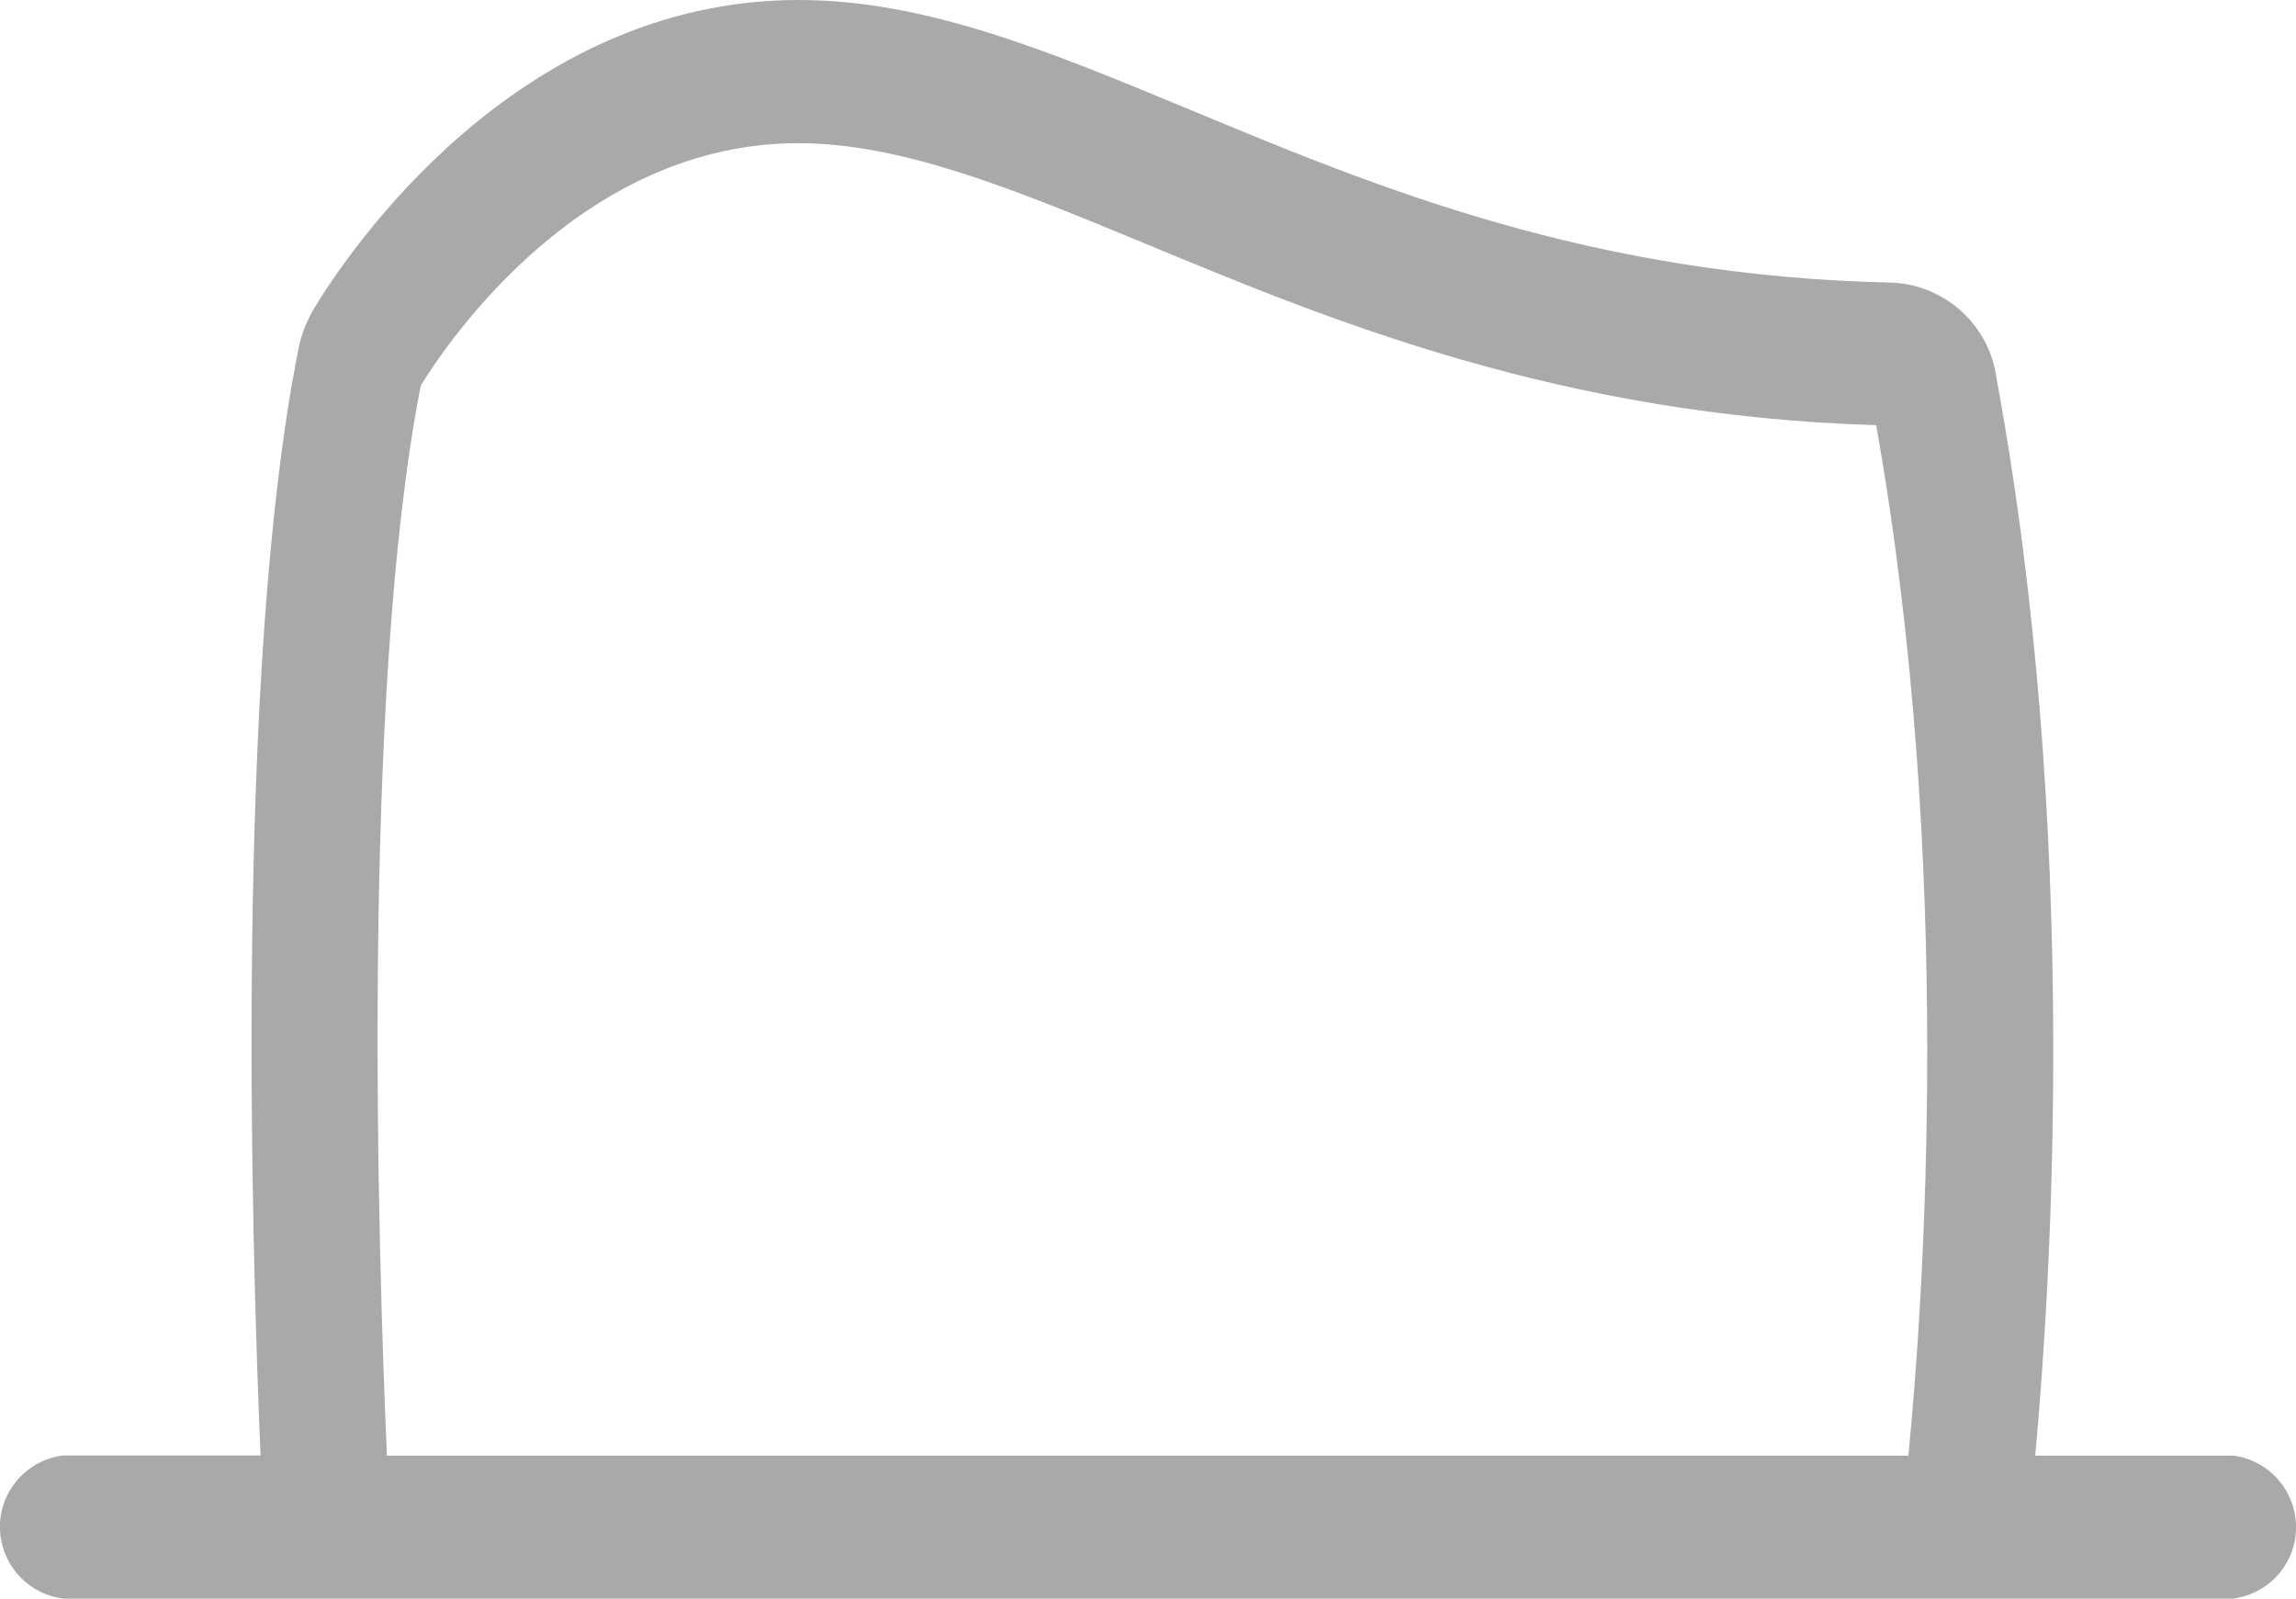 <?xml version="1.0" encoding="UTF-8"?><svg id="Calque_1" xmlns="http://www.w3.org/2000/svg" xmlns:xlink="http://www.w3.org/1999/xlink" viewBox="0 0 99.75 69.46"><defs><style>.cls-1{fill:none;}.cls-2{fill:#a9a9a9;}.cls-3{clip-path:url(#clippath);}</style><clipPath id="clippath"><rect class="cls-1" x="0" width="99.75" height="69.46"/></clipPath></defs><g id="Groupe_3933"><g class="cls-3"><g id="Groupe_3932"><path id="Tracé_11817" class="cls-2" d="M97,63.24h-8.58c.7-7.57,1.94-27.17-1.68-46.8-.3-2.28-2.18-4.02-4.47-4.16-13.14-.27-22.42-4.12-30.61-7.53-6.15-2.55-11.45-4.75-16.97-4.75C22.35,0,15,11.16,13.65,13.39c-.33.56-.57,1.16-.69,1.8-2.77,13.91-2.03,38.91-1.64,48.04H2.75c-1.72.21-2.94,1.77-2.73,3.49.18,1.43,1.3,2.55,2.73,2.73h94.25c1.72-.21,2.94-1.77,2.73-3.49-.18-1.43-1.3-2.55-2.73-2.73M16.81,63.24c-.38-8.62-1.15-33.13,1.47-46.49,1.29-2.09,7.08-10.53,16.4-10.53,4.55,0,9.43,2.03,15.09,4.37,8.04,3.34,18.02,7.47,31.74,7.88,3.4,19.12,2.05,38.13,1.4,44.77H16.81Z"/></g></g></g></svg>